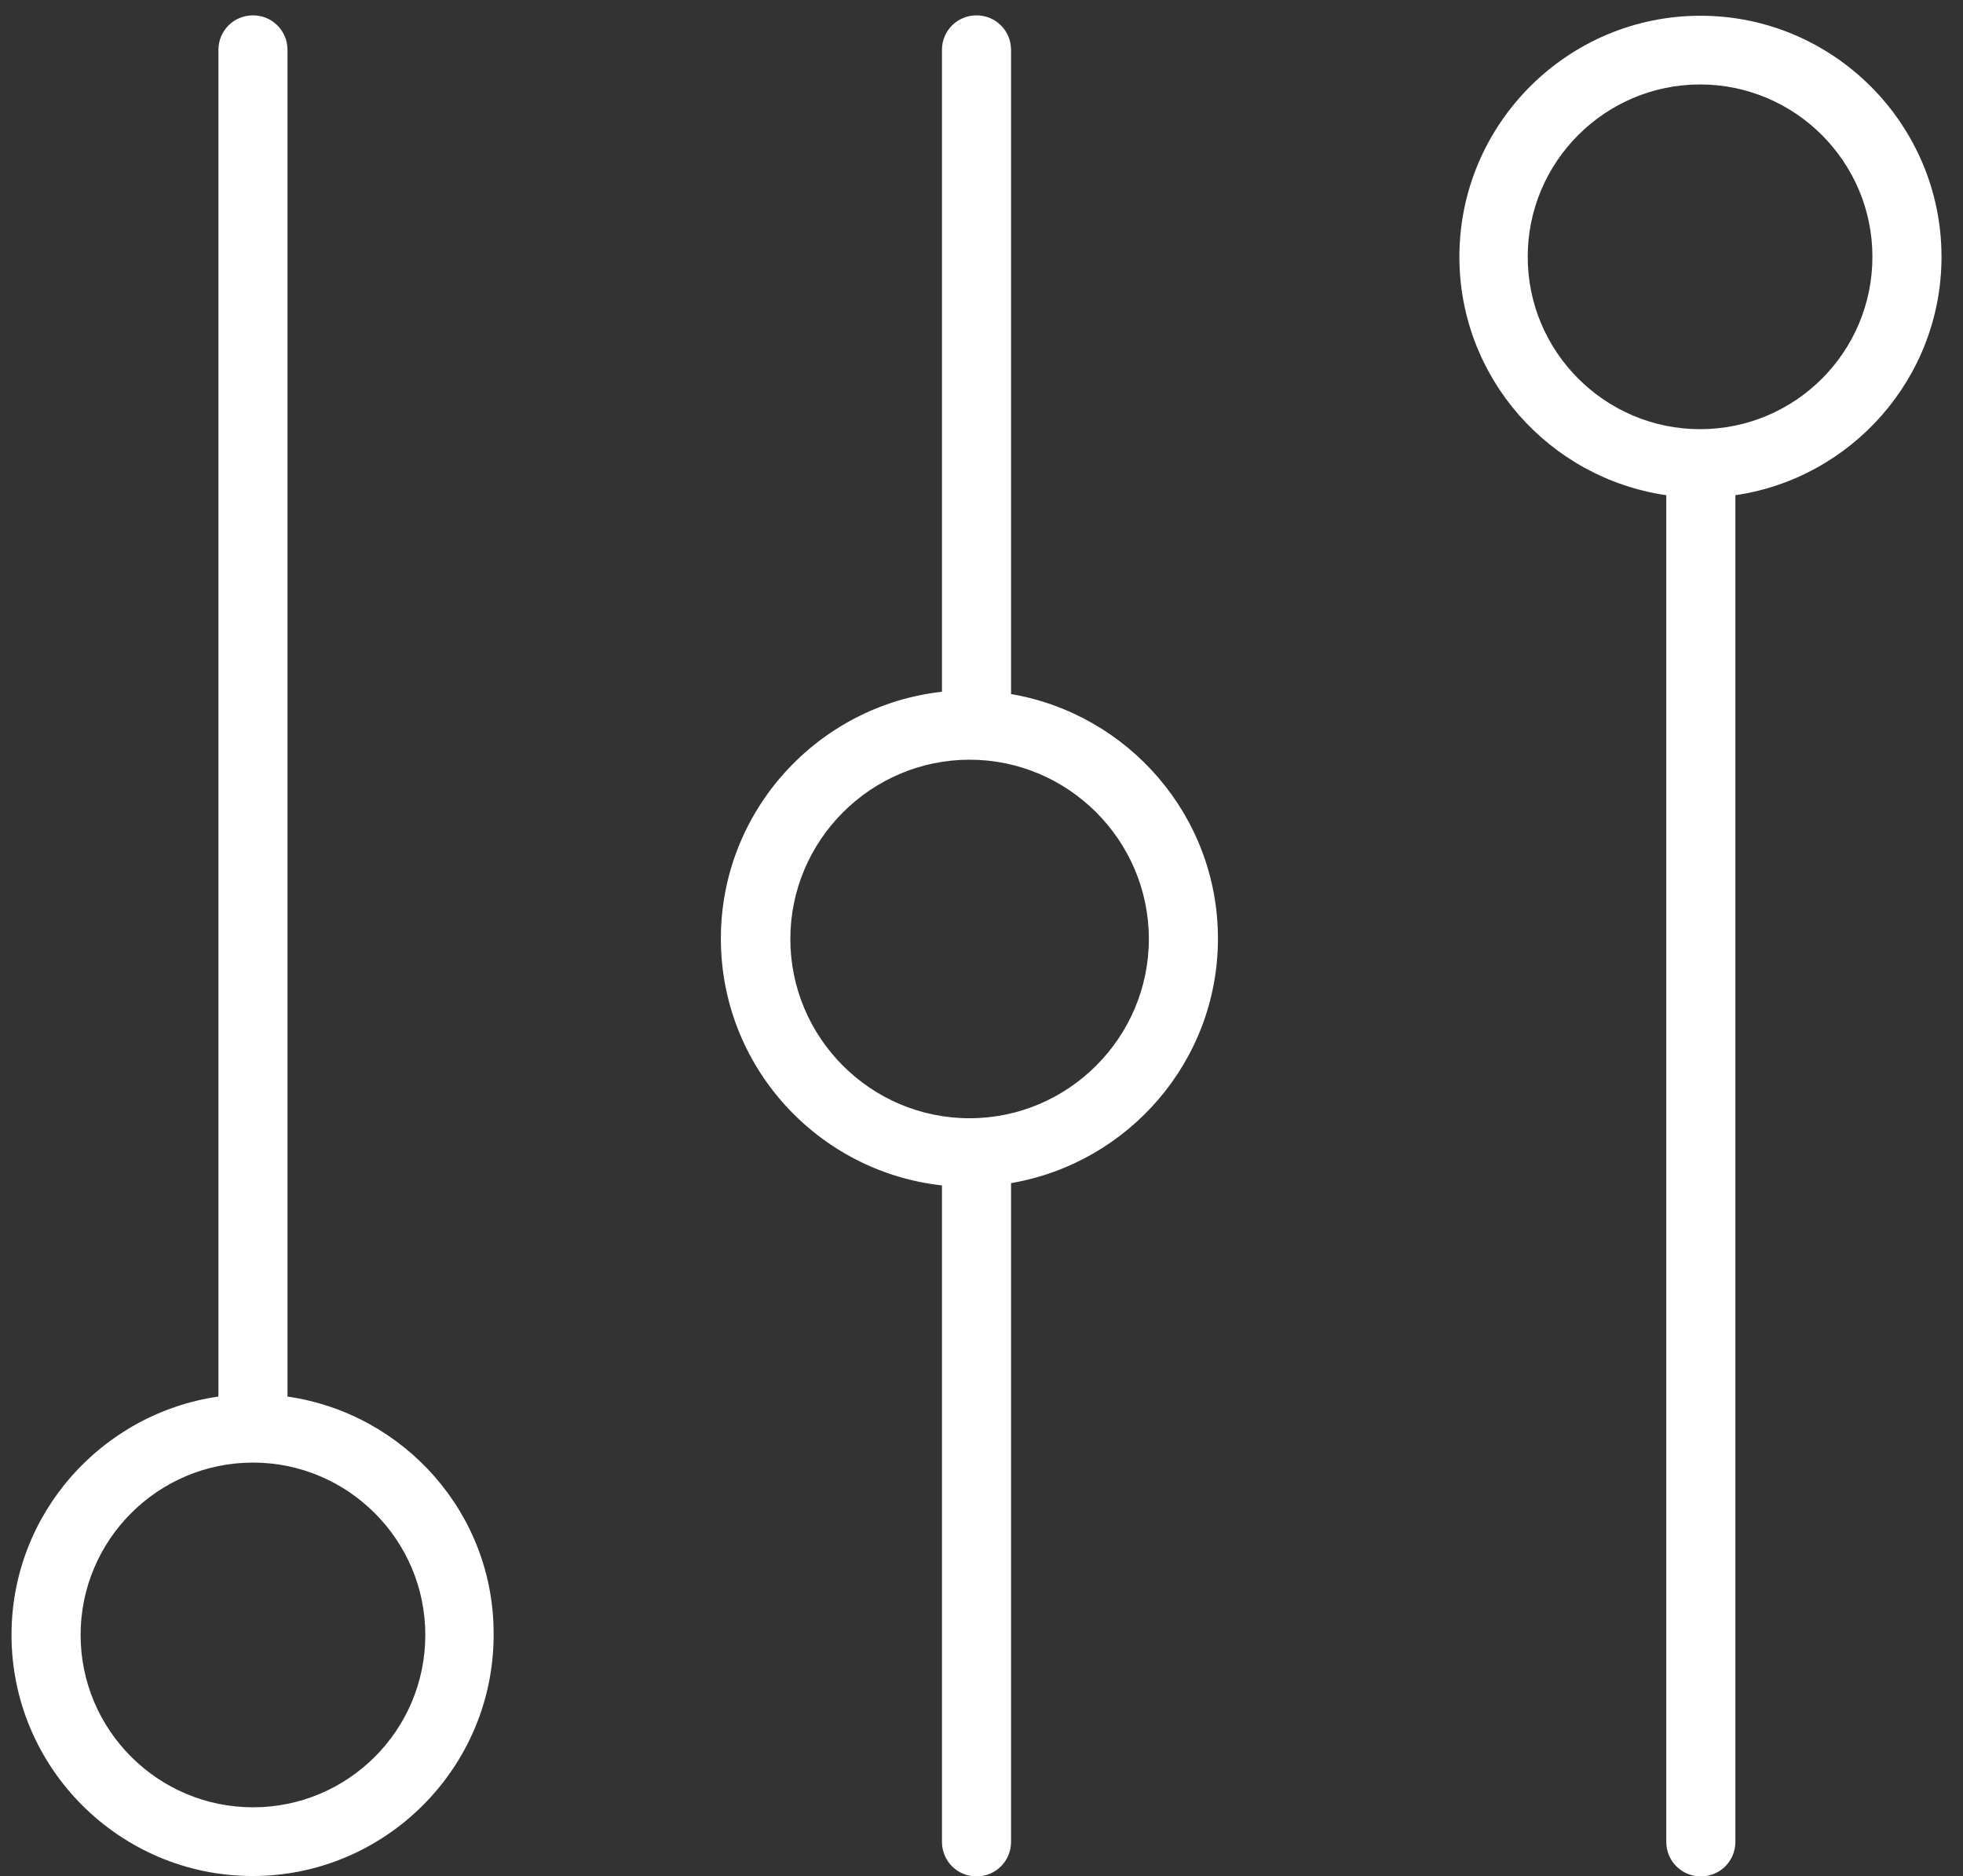 <?xml version="1.0" encoding="utf-8"?>
<!-- Generator: Adobe Illustrator 19.2.0, SVG Export Plug-In . SVG Version: 6.00 Build 0)  -->
<svg version="1.1" id="Layer_1" xmlns="http://www.w3.org/2000/svg" xmlns:xlink="http://www.w3.org/1999/xlink" x="0px" y="0px"
	 viewBox="0 0 511.4 488.7" style="enable-background:new 0 0 511.4 488.7;" xml:space="preserve">
<rect x="0" y="0" width="511.4" height="488.7" fill="#333333" stroke="none"/>
<style type="text/css">
	.st0{fill:#FFFFFF;}
</style>
<g>
	<path class="st0" d="M74.9,363.8V13c0-5-4-9-9-9s-9,4-9,9v350.8c-30.4,4.4-53.9,30.5-53.9,62.1c0,34.6,28.2,62.8,62.8,62.8
		s62.8-28.2,62.8-62.8C128.8,394.3,105.3,368.2,74.9,363.8z M65.9,470.8c-24.7,0-44.9-20.1-44.9-44.9S41.2,381,65.9,381
		s44.9,20.1,44.9,44.9S90.7,470.8,65.9,470.8z"/>
	<path class="st0" d="M263.4,180.8V13c0-5-4-9-9-9s-9,4-9,9v167.2c-32.3,3.6-57.6,31-57.6,64.3s25.2,60.7,57.6,64.3v171c0,5,4,9,9,9
		s9-4,9-9V308.2c30.5-5.2,53.9-31.7,53.9-63.7S293.9,186,263.4,180.8z M252.6,291.3c-25.8,0-46.7-21-46.7-46.7s21-46.7,46.7-46.7
		s46.7,21,46.7,46.7S278.3,291.3,252.6,291.3z"/>
	<path class="st0" d="M505.8,66.9c0-34.6-28.2-62.8-62.8-62.8s-62.8,28.2-62.8,62.8c0,31.6,23.5,57.7,53.9,62.1v350.8c0,5,4,9,9,9
		c5,0,9-4,9-9V129C482.3,124.6,505.8,98.5,505.8,66.9z M442.9,111.8c-24.7,0-44.9-20.1-44.9-44.9S418.2,22,442.9,22
		c24.7,0,44.9,20.1,44.9,44.9S467.7,111.8,442.9,111.8z"/>
</g>
</svg>
